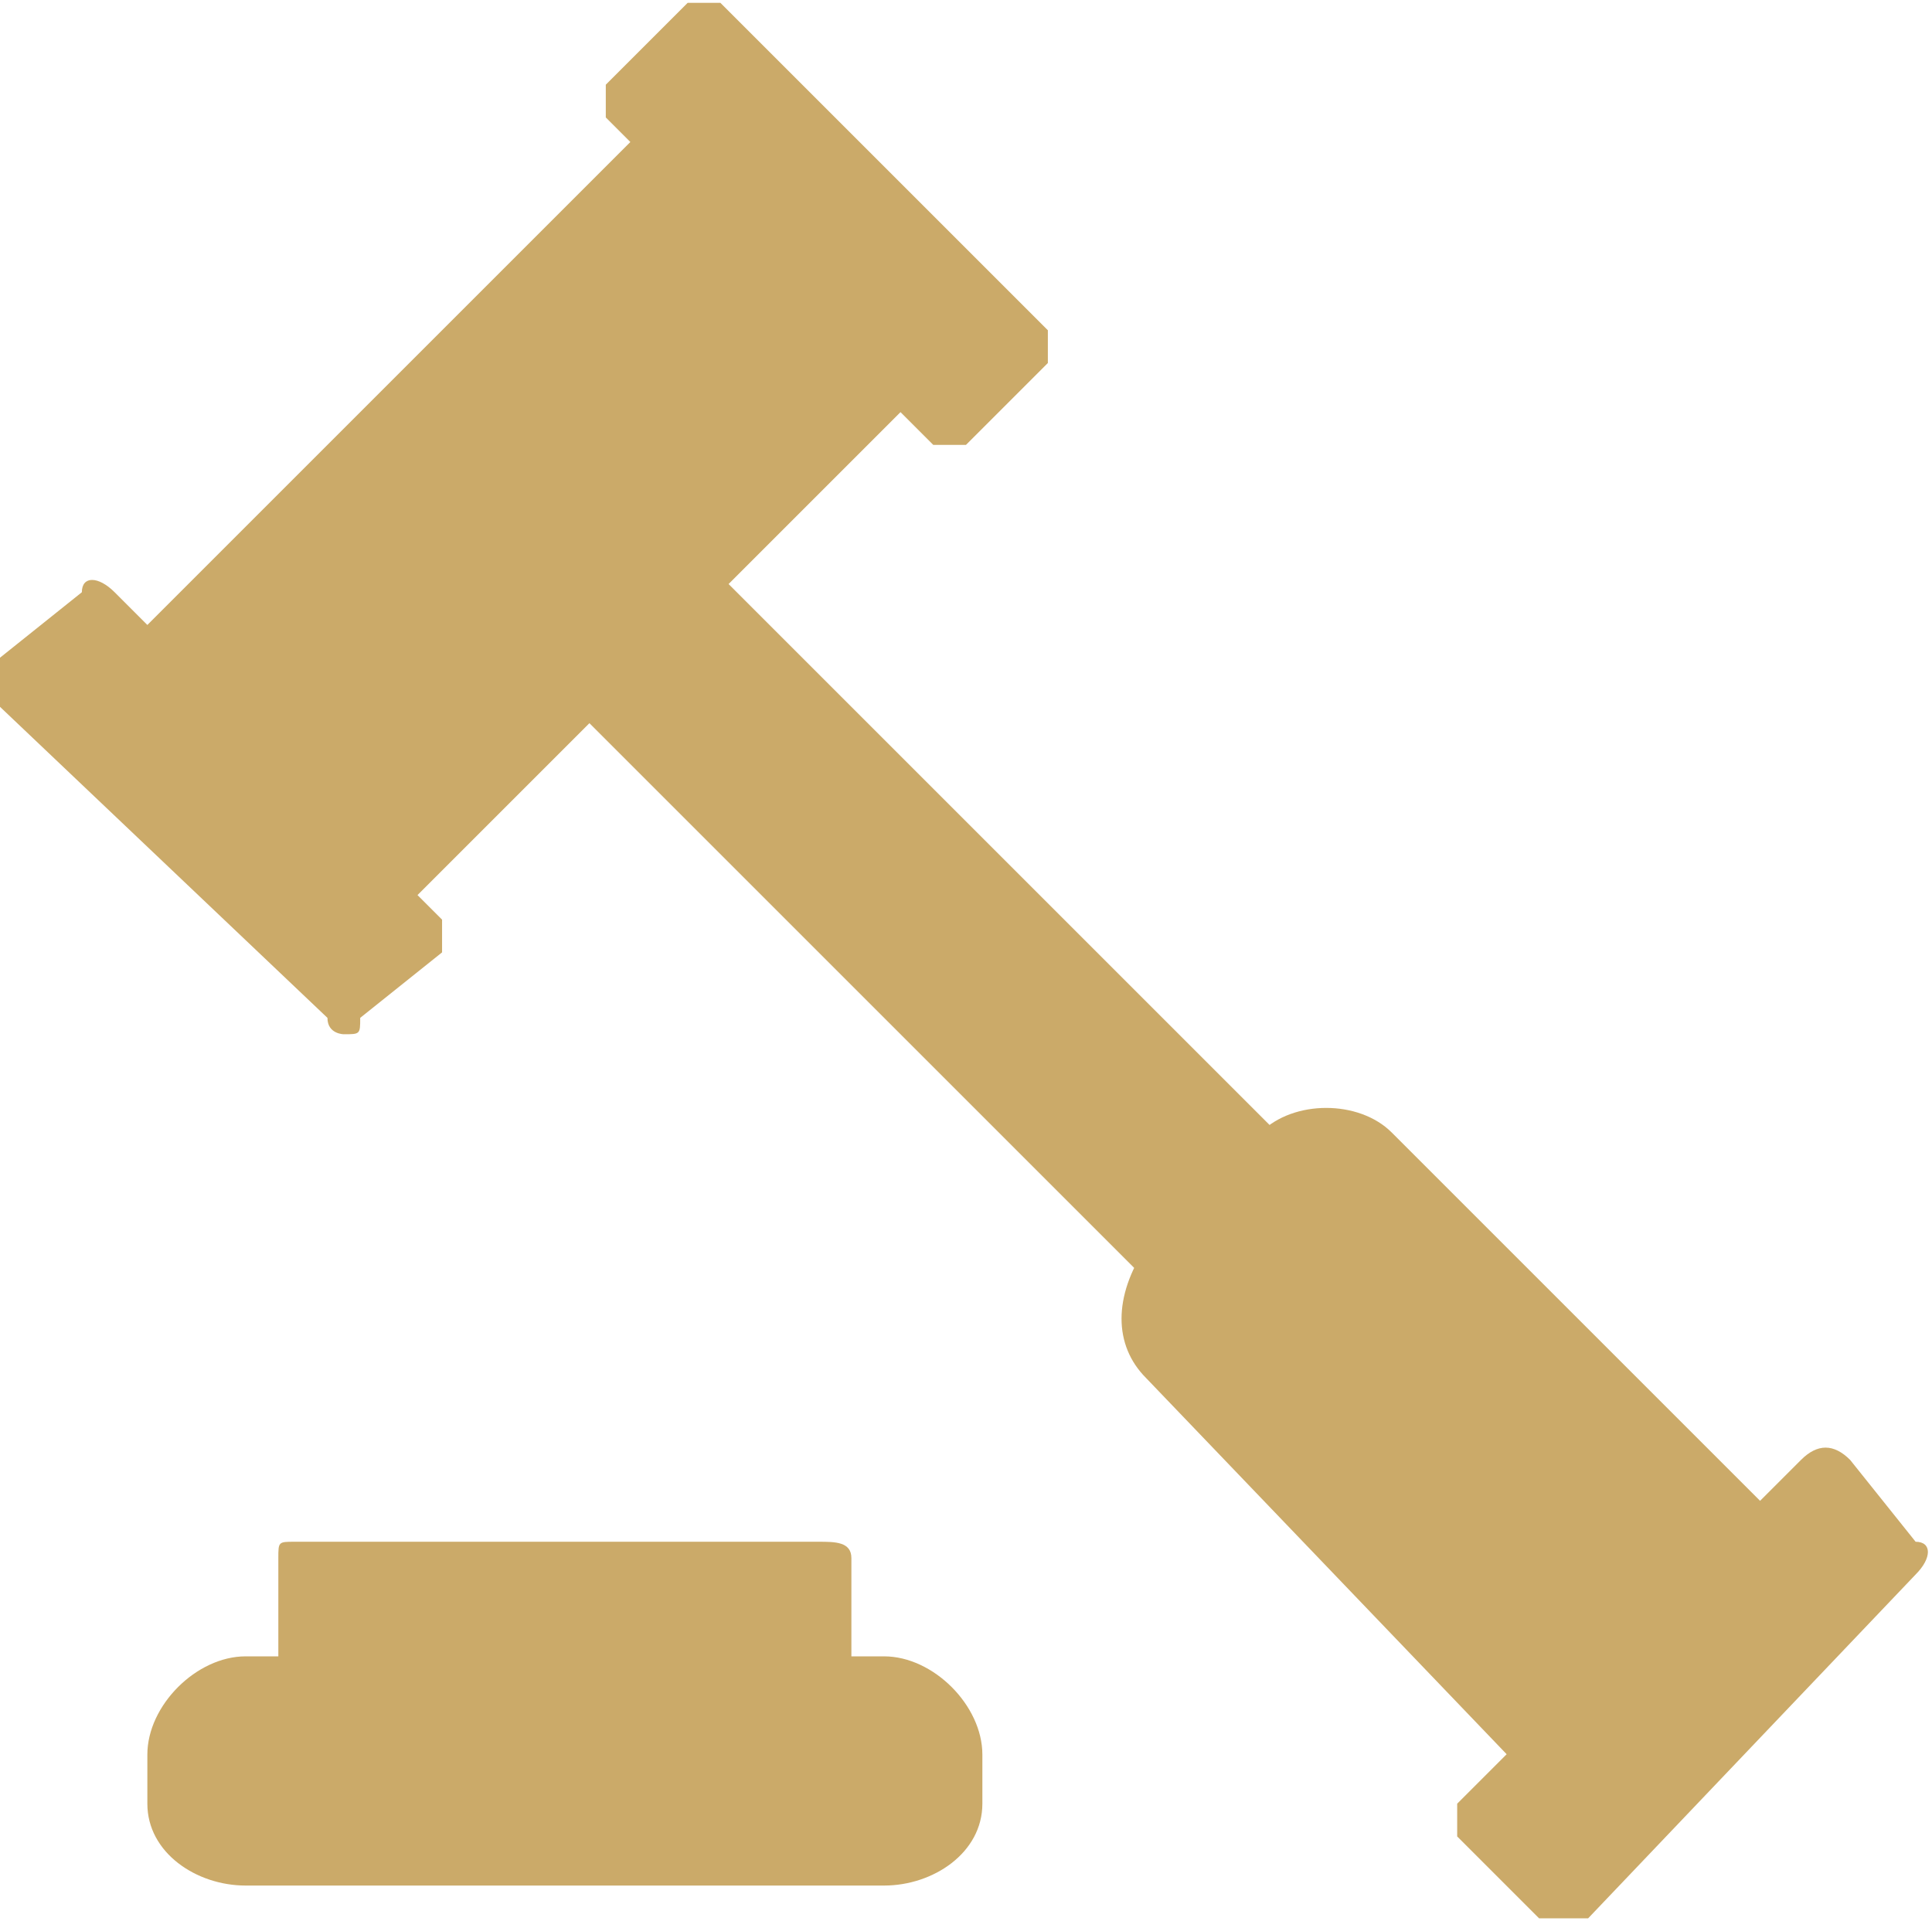<?xml version="1.0" encoding="UTF-8"?>
<!DOCTYPE svg PUBLIC "-//W3C//DTD SVG 1.1//EN" "http://www.w3.org/Graphics/SVG/1.1/DTD/svg11.dtd">
<!-- Creator: CorelDRAW Home & Student 2014 -->
<svg xmlns="http://www.w3.org/2000/svg" xml:space="preserve" width="36.916mm" height="36.712mm" version="1.1" style="shape-rendering:geometricPrecision; text-rendering:geometricPrecision; image-rendering:optimizeQuality; fill-rule:evenodd; clip-rule:evenodd"
viewBox="0 0 118 117"
 xmlns:xlink="http://www.w3.org/1999/xlink">
 <defs>
  <style type="text/css">
   <![CDATA[
    .fil0 {fill:#CBAA69;fill-rule:nonzero}
   ]]>
  </style>
 </defs>
 <g id="Warstwa_x0020_1">
  <path class="fil0" d="M23 56c0,0 -1,0 -1,0l-14 -14c-1,-1 -1,-2 0,-3l32 -32c0,-1 2,-1 2,0l14 14c1,1 1,2 0,3l-32 32c0,0 -1,0 -1,0z"/>
  <path class="fil0" d="M21 63c0,0 -1,0 -1,-1l-20 -19c0,-1 0,-2 0,-3l5 -4c0,-1 1,-1 2,0l20 20c0,0 0,1 0,2l-5 4c0,1 0,1 -1,1z"/>
  <path class="fil0" d="M58 27c0,0 -1,0 -1,0l-20 -20c0,0 0,-1 0,-1 0,-1 0,-1 0,-1l5 -5c0,0 1,0 2,0l20 20c0,0 0,1 0,1 0,1 0,1 0,1l-5 5c0,0 0,0 -1,0z"/>
  <path class="fil0" d="M71 79c0,0 0,0 -1,-1l-35 -35c-1,-1 -1,-2 0,-3l6 -6c1,-1 2,-1 2,0l36 36c1,0 1,1 0,2l-6 6c-1,1 -1,1 -2,1z"/>
  <path class="fil0" d="M95 108c-1,0 -1,0 -2,0l-23 -24c-2,-2 -2,-5 0,-8l7 -7c2,-2 6,-2 8,0l24 24c0,0 0,1 0,2l-13 13c-1,0 -1,0 -1,0z"/>
  <path class="fil0" d="M95 117c0,0 0,0 -1,0l-5 -5c0,-1 0,-2 0,-2l21 -21c1,-1 2,-1 3,0l4 5c1,0 1,1 0,2l-20 21c-1,0 -1,0 -2,0z"/>
  <path class="fil0" d="M54 115l-39 0c-3,0 -6,-2 -6,-5l0 -3c0,-3 3,-6 6,-6l39 0c3,0 6,3 6,6l0 3c0,3 -3,5 -6,5z"/>
  <path class="fil0" d="M50 104l-32 0c-1,0 -1,0 -1,-1l0 -8c0,-1 0,-1 1,-1l32 0c1,0 2,0 2,1l0 8c0,1 -1,1 -2,1z"/>
 </g>
</svg>
